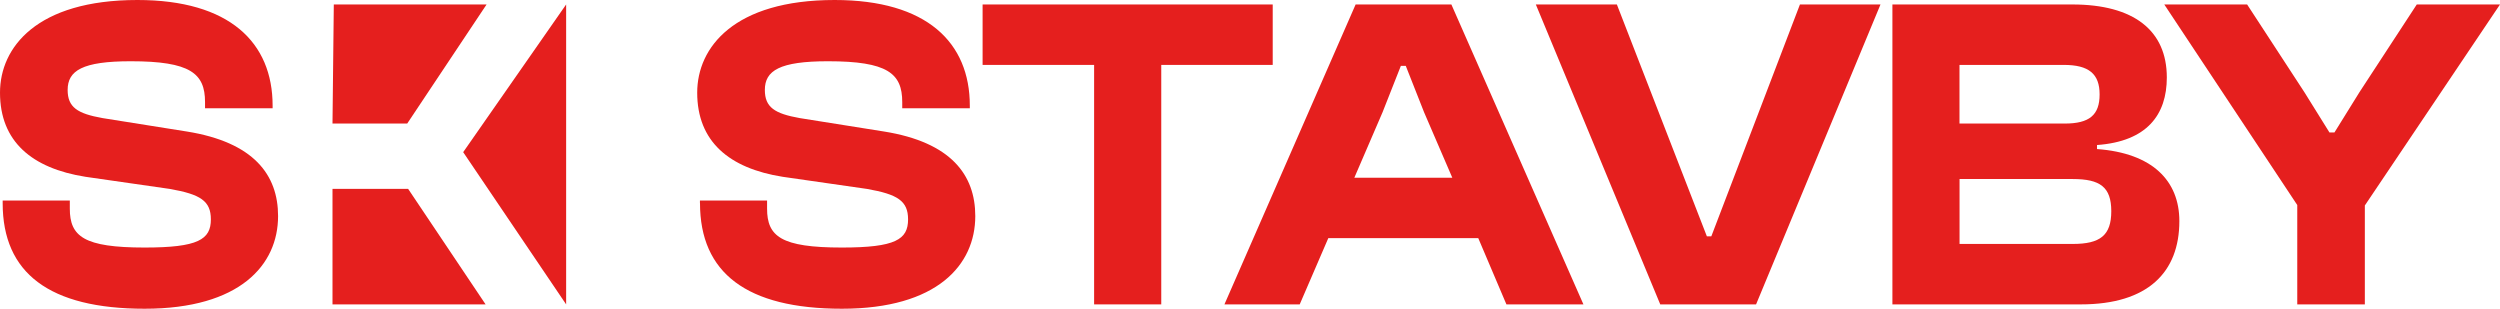 <?xml version="1.0" encoding="UTF-8"?><svg id="Layer_2" xmlns="http://www.w3.org/2000/svg" xmlns:xlink="http://www.w3.org/1999/xlink" viewBox="0 0 402.86 49.77"><defs><style>.cls-1{fill:none;}.cls-2{fill:#e51f1e;}.cls-3{clip-path:url(#clippath);}</style><clipPath id="clippath"><rect class="cls-1" width="402.86" height="49.77"/></clipPath></defs><g id="Layer_1-2"><g class="cls-3"><path class="cls-2" d="M.43,32.75v-.43h10.82v1.3c0,4.47,2.24,6.27,12.05,6.27,8.65,0,10.68-1.3,10.68-4.54,0-2.96-1.66-4.04-6.64-4.91l-13.56-1.95C5.12,27.12,0,22.79,0,14.93,0,7.64,5.91,0,22.15,0,37,0,43.93,6.85,43.93,17.02v.43h-10.89v-1.01c0-4.62-2.38-6.57-11.97-6.57-7.79,0-10.17,1.51-10.17,4.62,0,2.81,1.59,3.82,5.63,4.54l13.56,2.16c10.82,1.73,14.72,7,14.72,13.63,0,7.86-6.13,14.93-21.5,14.93S.43,44,.43,32.75"/><path class="cls-2" d="M112.79,32.75v-.43h10.82v1.3c0,4.47,2.24,6.27,12.05,6.27,8.66,0,10.67-1.3,10.67-4.54,0-2.96-1.66-4.04-6.64-4.91l-13.56-1.95c-8.65-1.37-13.78-5.7-13.78-13.56C112.35,7.64,118.27,0,134.5,0,149.36,0,156.28,6.85,156.28,17.02v.43h-10.89v-1.01c0-4.62-2.38-6.57-11.97-6.57-7.79,0-10.17,1.51-10.17,4.62,0,2.81,1.59,3.82,5.63,4.54l13.56,2.16c10.82,1.73,14.72,7,14.72,13.63,0,7.86-6.13,14.93-21.49,14.93s-22.87-5.77-22.87-17.02"/><polygon class="cls-2" points="176.31 49.05 176.31 10.46 158.34 10.46 158.34 .72 205.09 .72 205.09 10.46 187.13 10.46 187.13 49.05 176.31 49.05"/><path class="cls-2" d="M197.31,49.05L218.45.72h15.43l21.28,48.33h-12.41l-4.54-10.68h-24.16l-4.61,10.68h-12.12ZM218.23,28.64h15.8l-4.54-10.53-2.96-7.5h-.79l-2.96,7.5-4.54,10.53Z"/><polygon class="cls-2" points="267.54 49.05 247.49 .72 260.55 .72 275.05 38.08 275.77 38.08 290.05 .72 303.03 .72 282.98 49.05 267.54 49.05"/><path class="cls-2" d="M304.95,49.05V.72h29c9.88,0,15.22,4.18,15.22,11.76,0,5.99-3.17,10.31-11.25,10.89v.65c8.94.65,13.27,5.12,13.27,11.61,0,8.22-5.05,13.42-15.87,13.42h-30.37ZM315.77,19.91h16.95c3.97,0,5.62-1.37,5.62-4.69s-1.73-4.76-5.77-4.76h-16.81v9.45ZM315.77,39.31h18.25c4.4,0,6.2-1.37,6.2-5.27s-1.8-5.19-6.2-5.19h-18.25v10.46Z"/><polygon class="cls-2" points="370.19 49.05 370.19 33.04 348.76 .72 362.11 .72 371.34 14.86 375.38 21.35 376.18 21.35 380.21 14.86 389.45 .72 402.86 .72 381.08 33.11 381.08 49.05 370.19 49.05"/><polygon class="cls-2" points="53.79 .72 53.58 19.91 65.62 19.91 78.41 .72 53.79 .72"/><polygon class="cls-2" points="53.58 30.44 53.58 49.05 78.25 49.05 65.77 30.44 53.58 30.44"/><polygon class="cls-2" points="91.23 49.05 74.64 24.52 91.23 .72 91.23 49.05"/></g></g></svg>